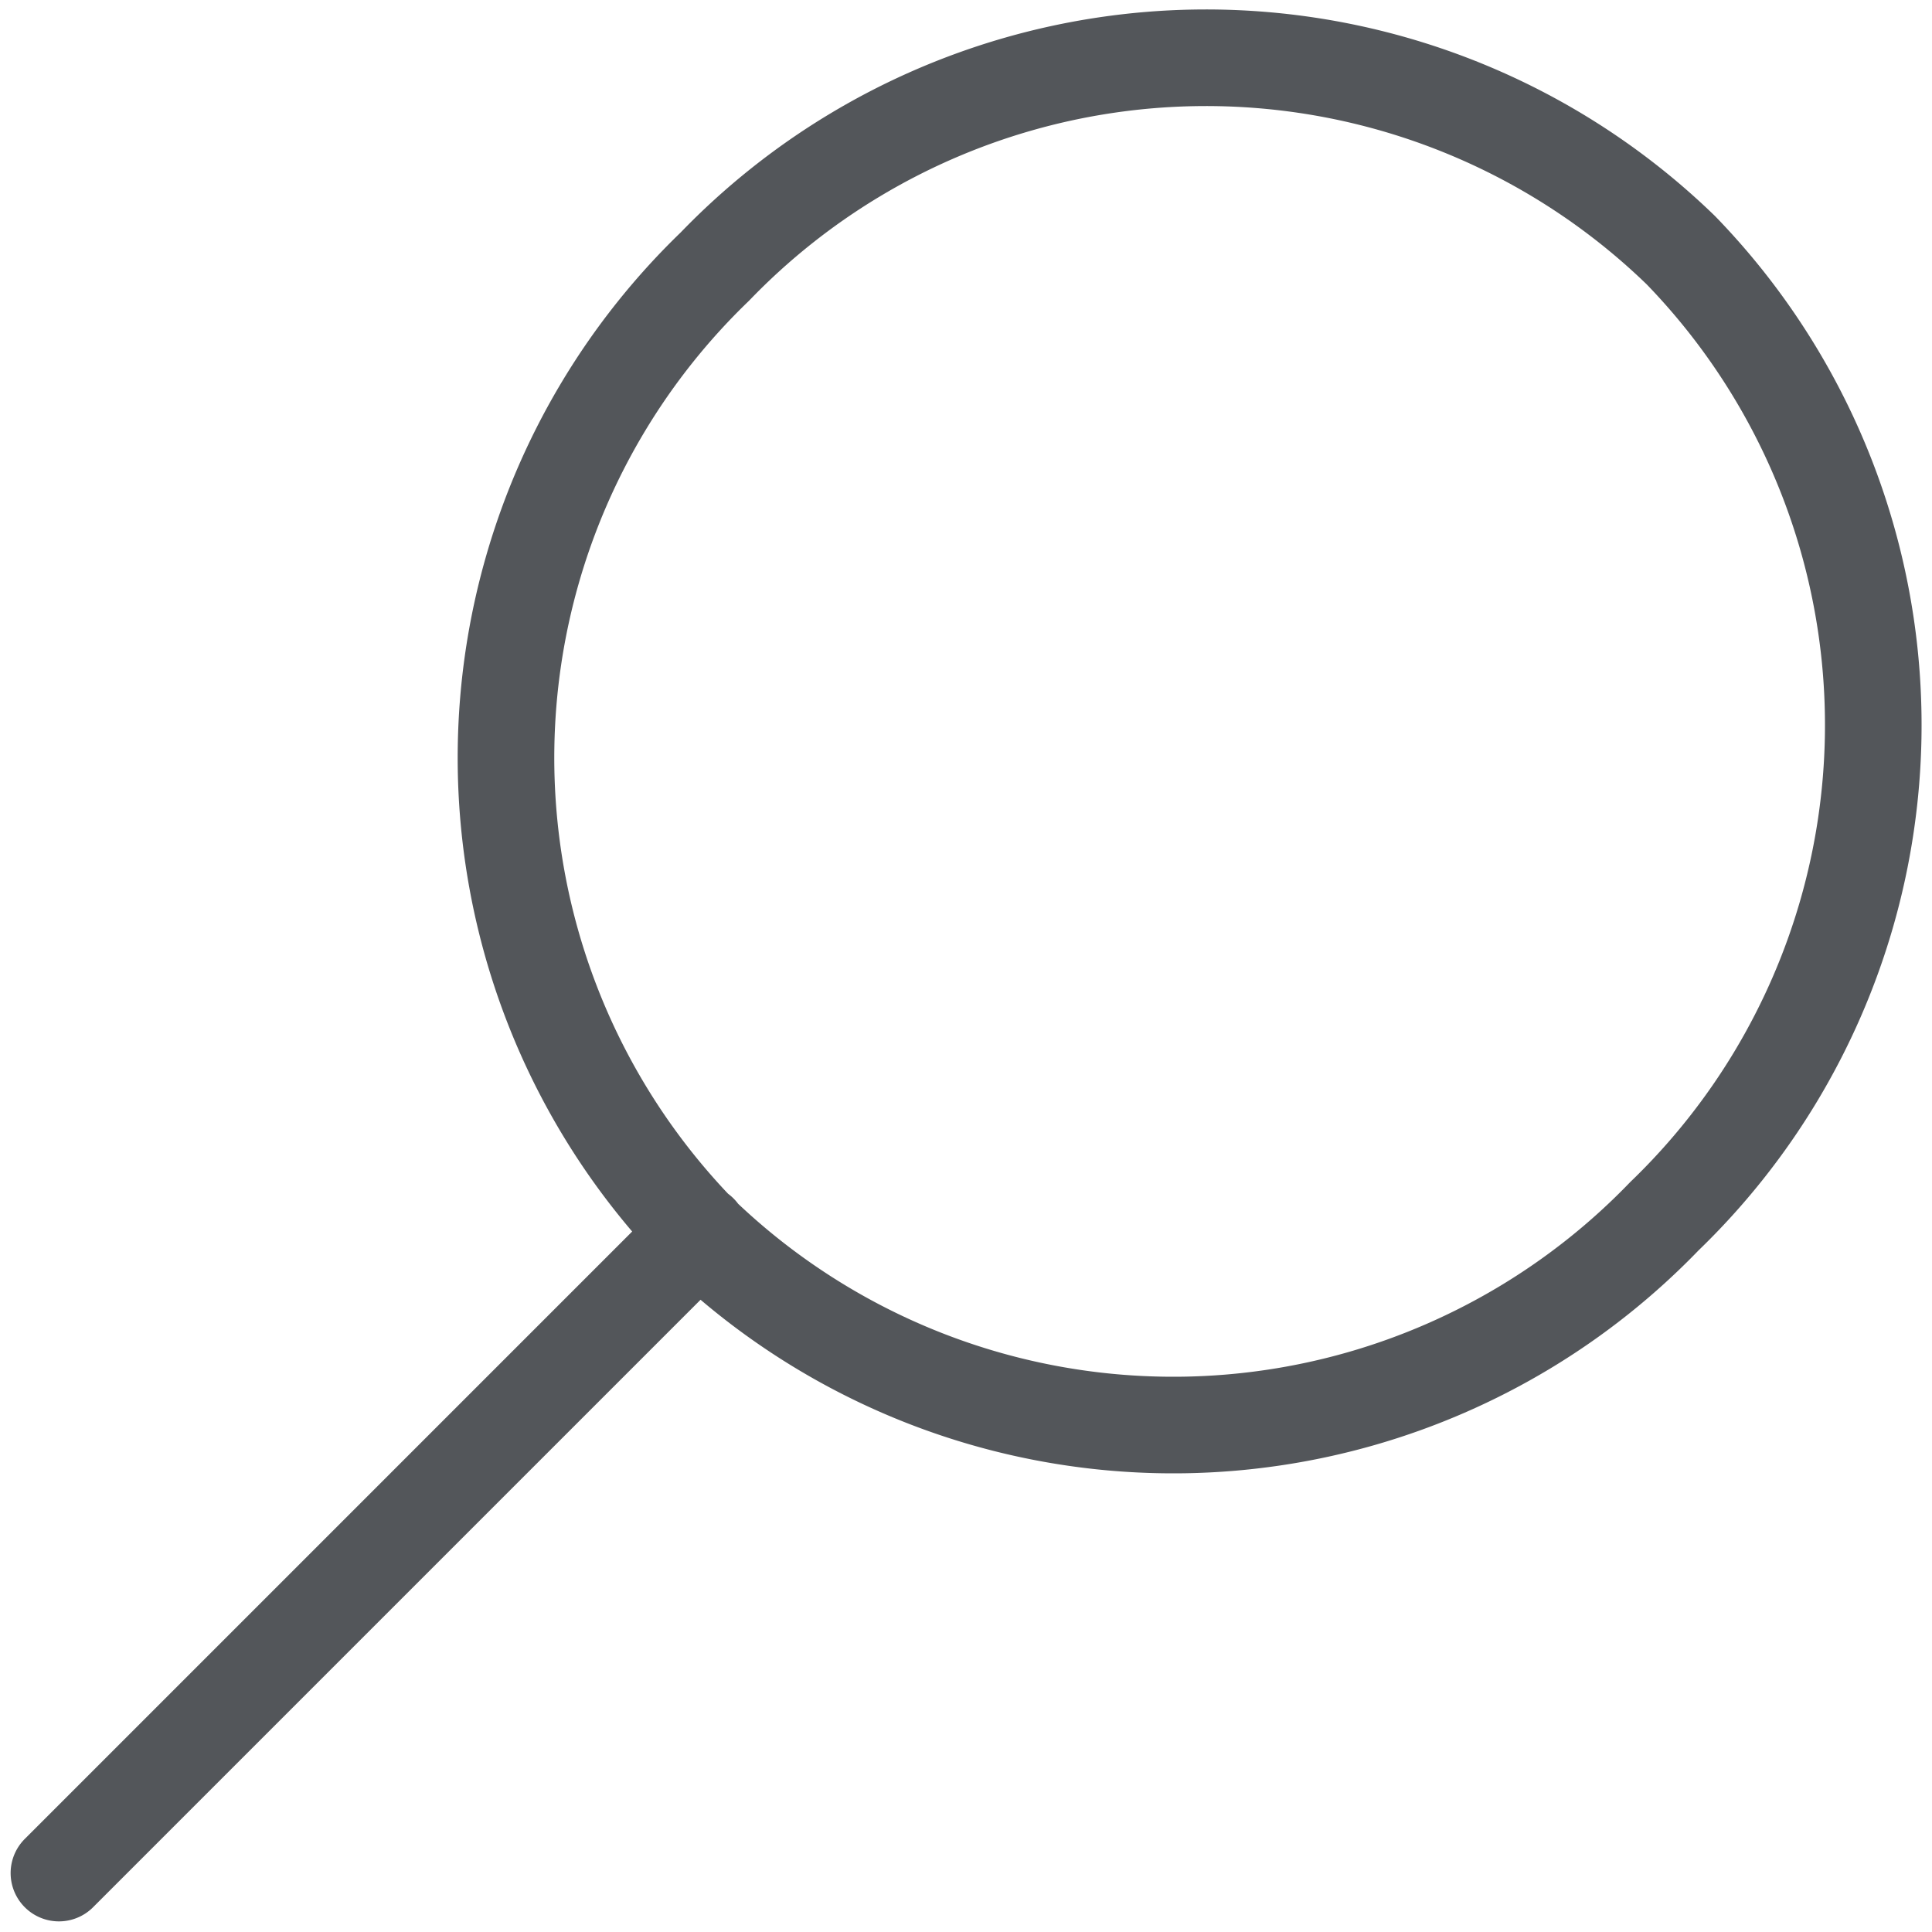 <svg id="Ebene_1" data-name="Ebene 1" xmlns="http://www.w3.org/2000/svg" viewBox="0 0 20 20"><defs><style>.cls-1{fill:none;stroke:#53565a;stroke-linecap:round;stroke-linejoin:round;}</style></defs><path class="cls-1" d="M7.24,12.76.61,19.39m16.62-6.8a7.06,7.06,0,0,1-10,.17,7.06,7.06,0,0,1,.17-10,7.06,7.06,0,0,1,10-.17A7.06,7.06,0,0,1,17.23,12.59Z"/></svg>
